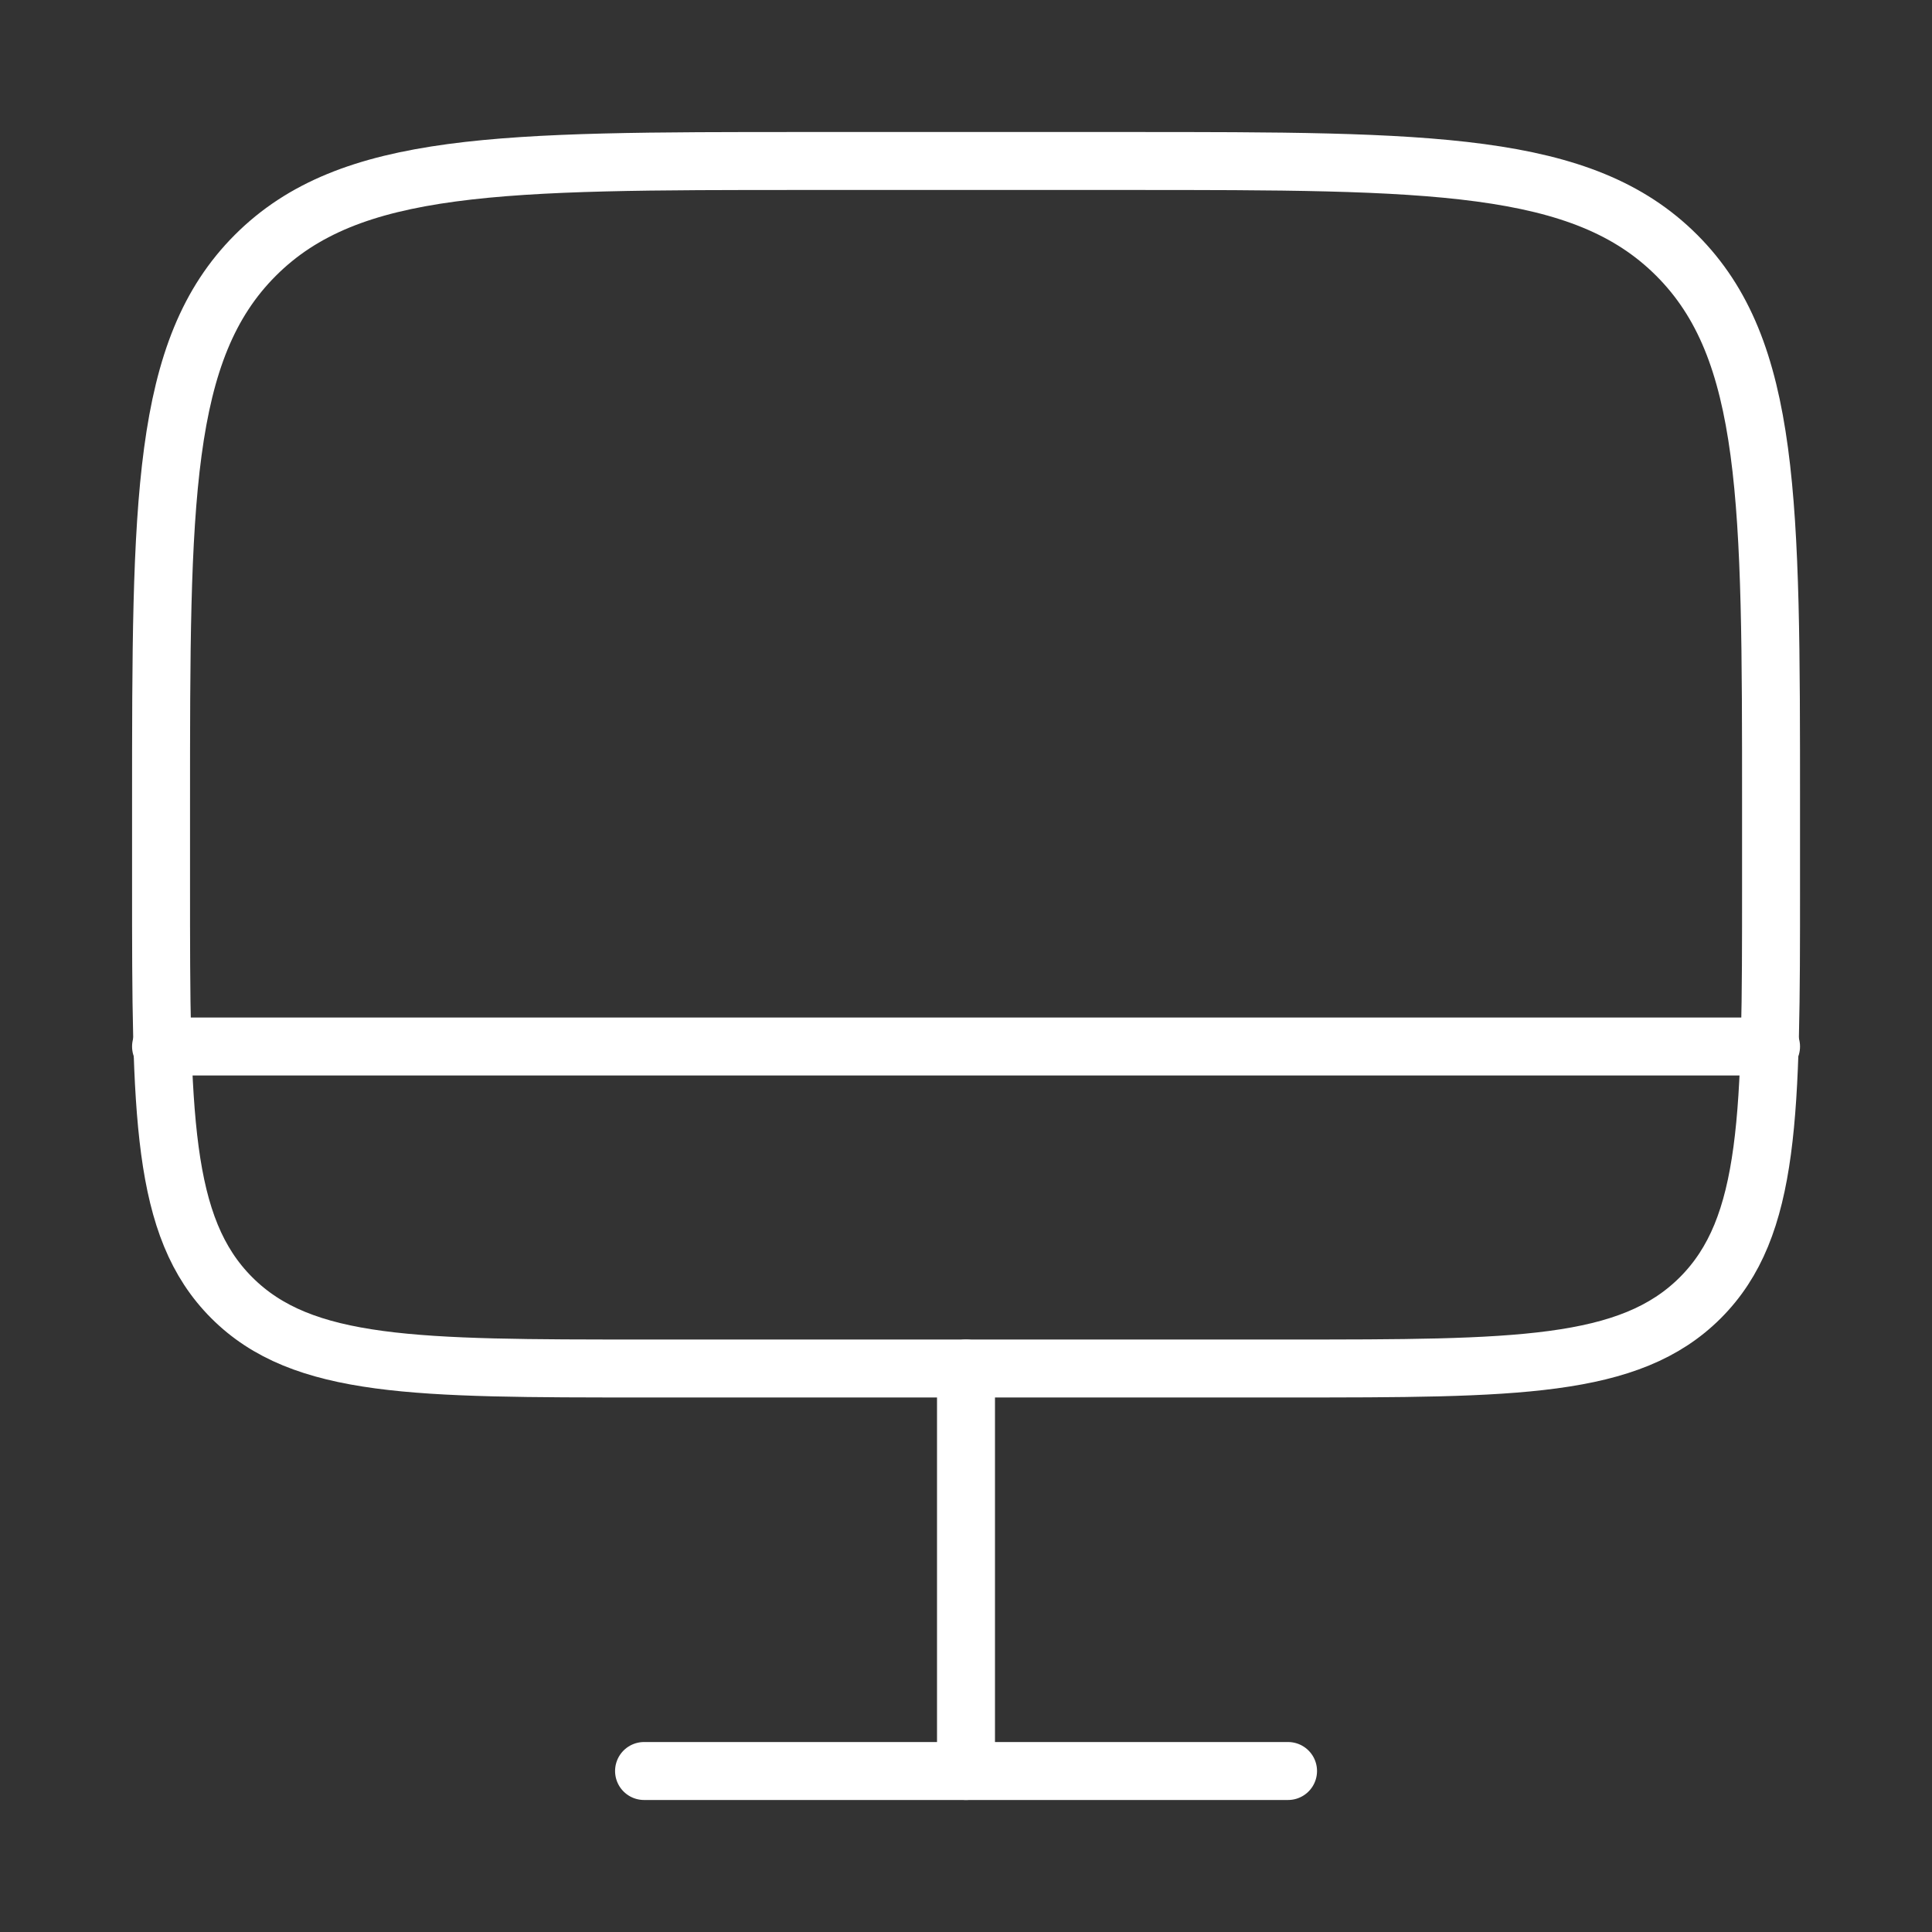 <svg width="100" height="100" viewBox="0 0 100 100" fill="none" xmlns="http://www.w3.org/2000/svg">
<rect x="0" y="0" width="100" height="100" fill="#333333" stroke="none"/>
<path d="M8.336 41.666C8.336 25.953 8.336 18.096 13.217 13.215C18.099 8.333 25.956 8.333 41.669 8.333H58.336C74.049 8.333 81.906 8.333 86.788 13.215C91.669 18.096 91.669 25.953 91.669 41.666V45.833C91.669 57.618 91.669 63.511 88.008 67.172C84.347 70.833 78.454 70.833 66.669 70.833H33.336C21.551 70.833 15.658 70.833 11.997 67.172C8.336 63.511 8.336 57.618 8.336 45.833V41.666Z" stroke="white" stroke-width="3"/>
<path d="M66.669 91.667H33.336" stroke="white" stroke-width="3" stroke-linecap="round"/>
<path d="M50 70.834V91.667" stroke="white" stroke-width="3" stroke-linecap="round"/>
<path d="M91.669 54.167H8.336" stroke="white" stroke-width="3" stroke-linecap="round"/>
</svg>
